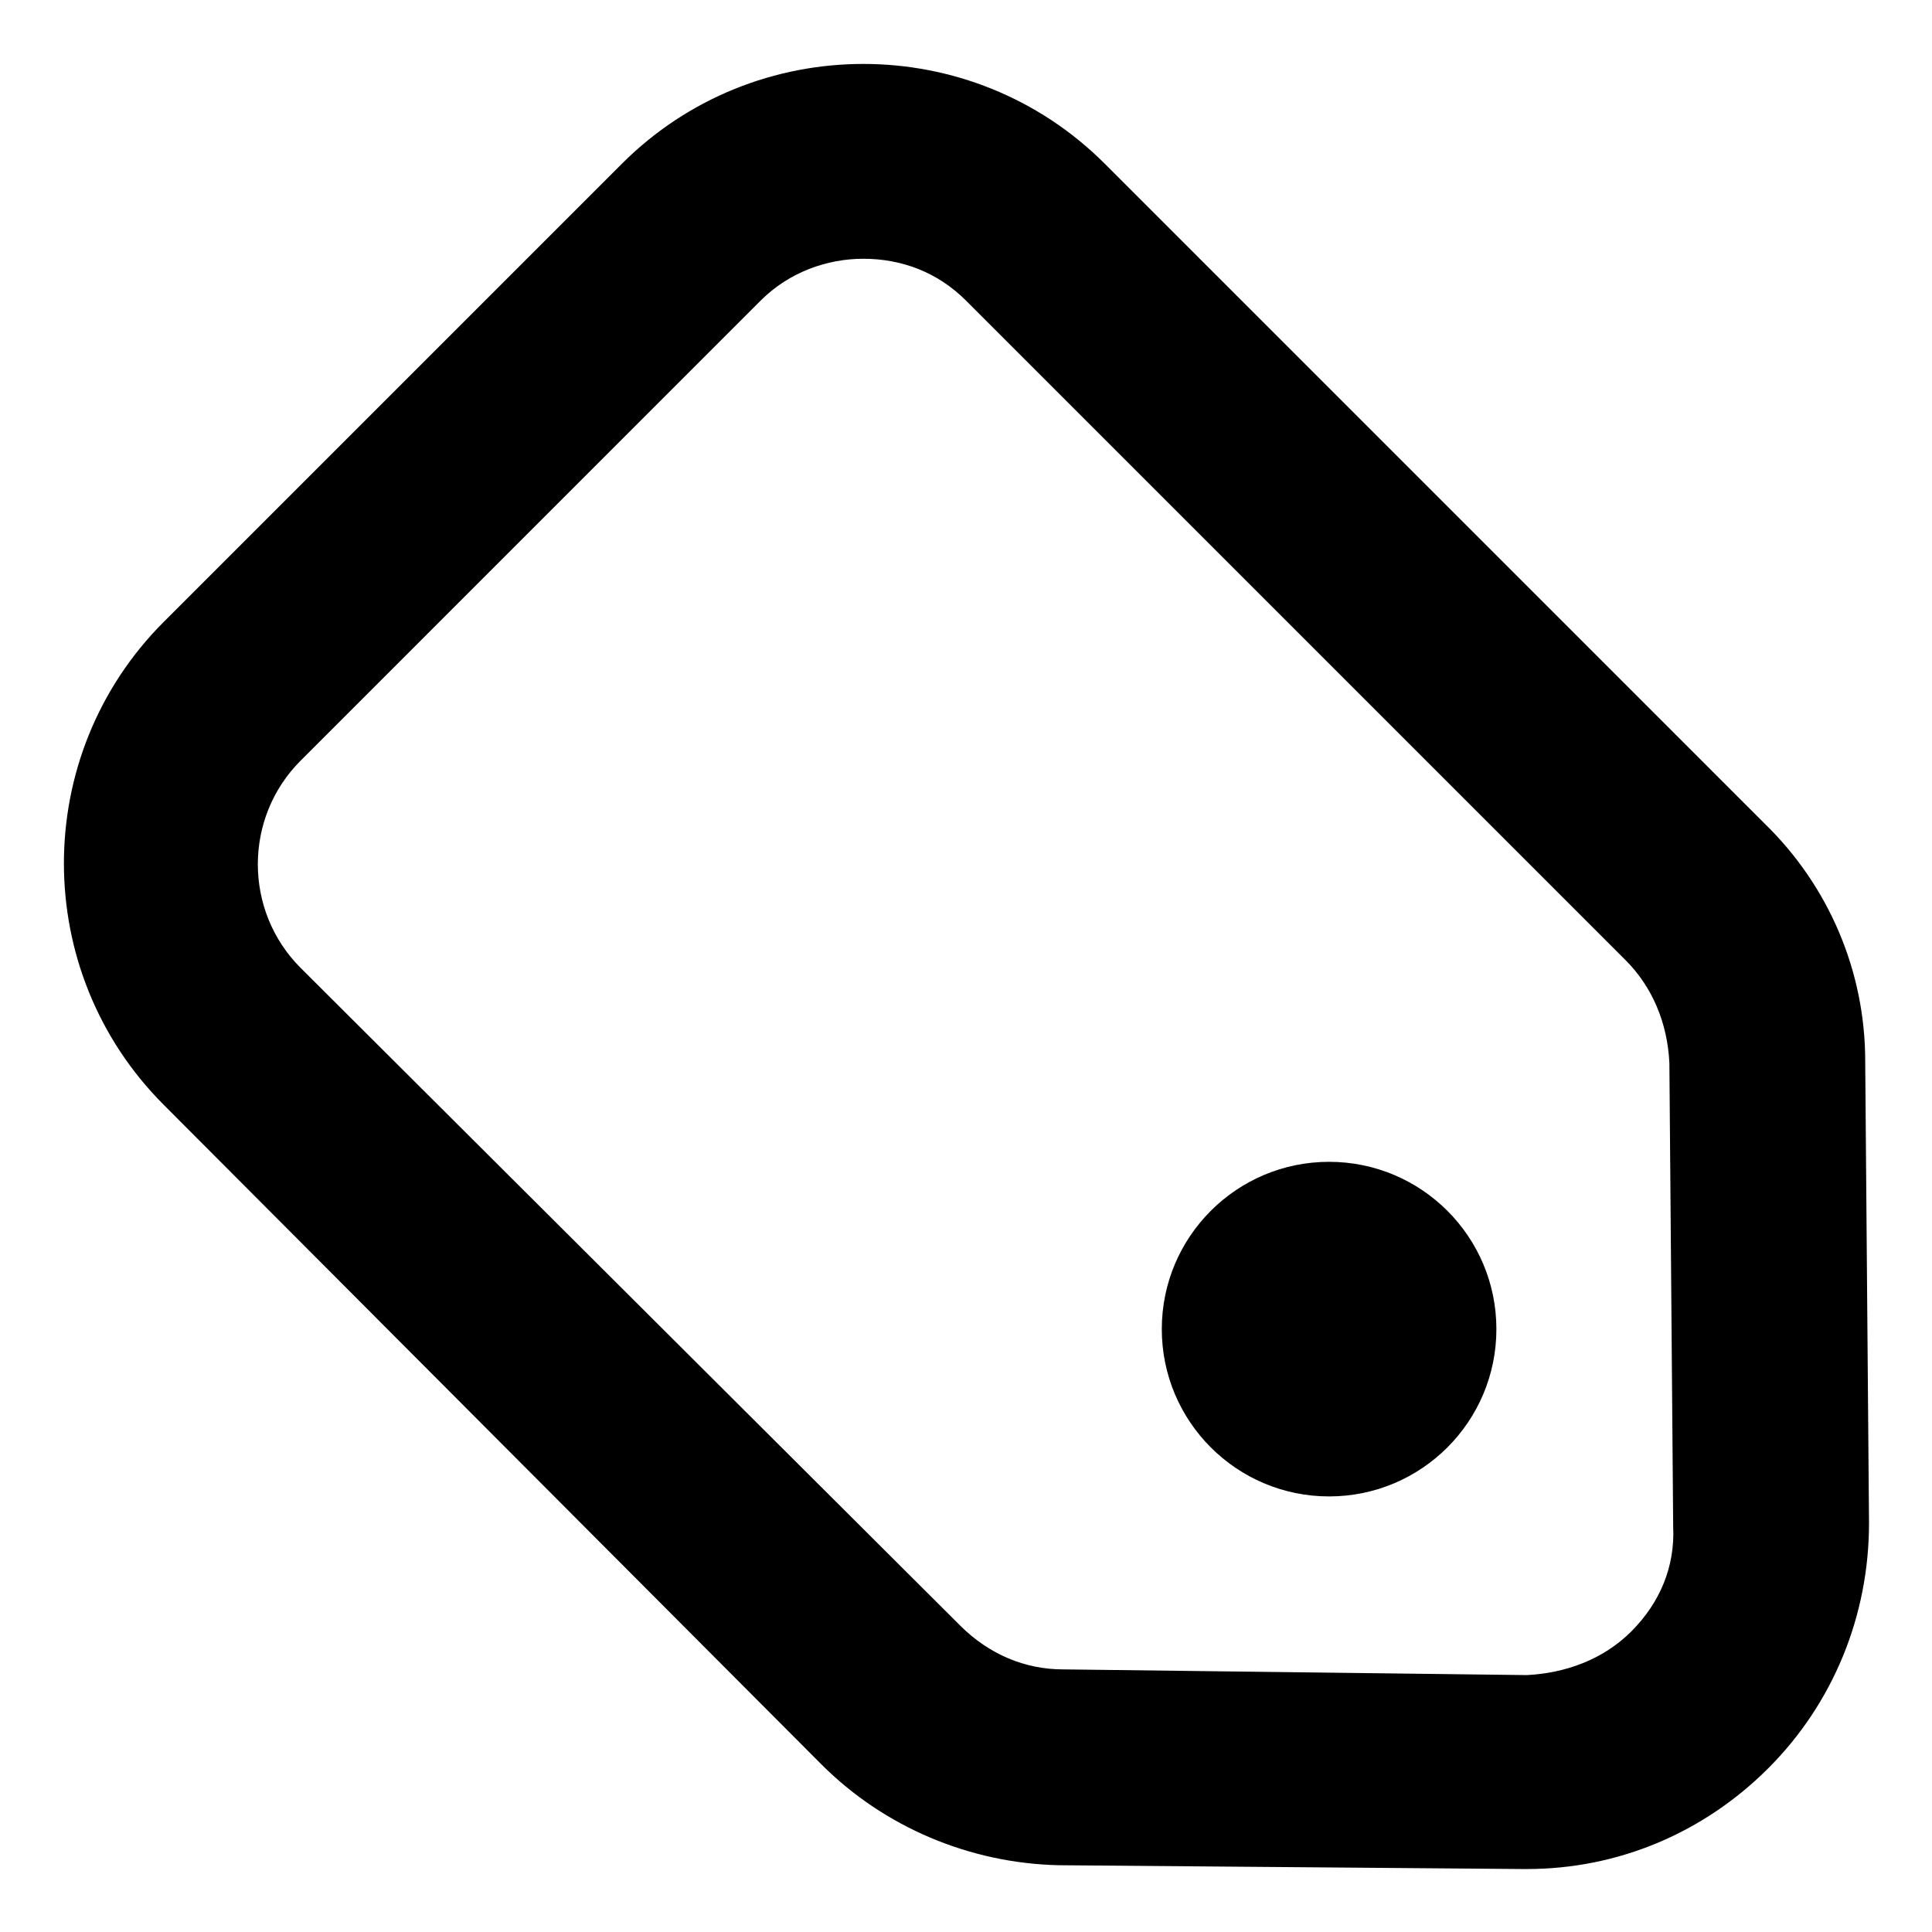 <?xml version="1.0" encoding="UTF-8"?>
<!-- Uploaded to: ICON Repo, www.svgrepo.com, Generator: ICON Repo Mixer Tools -->
<svg fill="#000000" width="800px" height="800px" version="1.1" viewBox="144 144 512 512" xmlns="http://www.w3.org/2000/svg">
 <g>
  <path d="m638.3 425.19c0-23.68-9.574-46.352-26.703-62.977l-174.82-174.82c-35.266-35.266-92.699-35.266-127.97 0l-121.42 121.42c-35.266 35.266-35.266 92.699 0 127.97l174.32 174.82c16.625 16.625 39.297 26.199 62.977 26.703l122.93 1.008h1.008c24.184 0 46.855-9.574 63.984-26.703 17.129-17.129 26.703-40.305 26.703-64.992zm-61.969 151.14c-7.559 7.559-17.633 11.082-27.711 11.586l-122.93-1.512c-10.078 0-19.648-4.031-27.207-11.586l-174.82-174.32c-15.113-15.113-15.113-39.801 0-54.914l121.92-121.93c7.559-7.559 17.633-11.082 27.207-11.082 10.078 0 19.648 3.527 27.207 11.082l174.82 174.82c7.055 7.055 11.082 16.625 11.586 27.207l1.008 122.93c0.504 10.582-3.523 20.152-11.082 27.711z"/>
  <path d="m540.56 496.23c0 24.484-19.852 44.336-44.336 44.336-24.484 0-44.336-19.852-44.336-44.336 0-24.484 19.852-44.336 44.336-44.336 24.484 0 44.336 19.852 44.336 44.336"/>
 </g>
</svg>